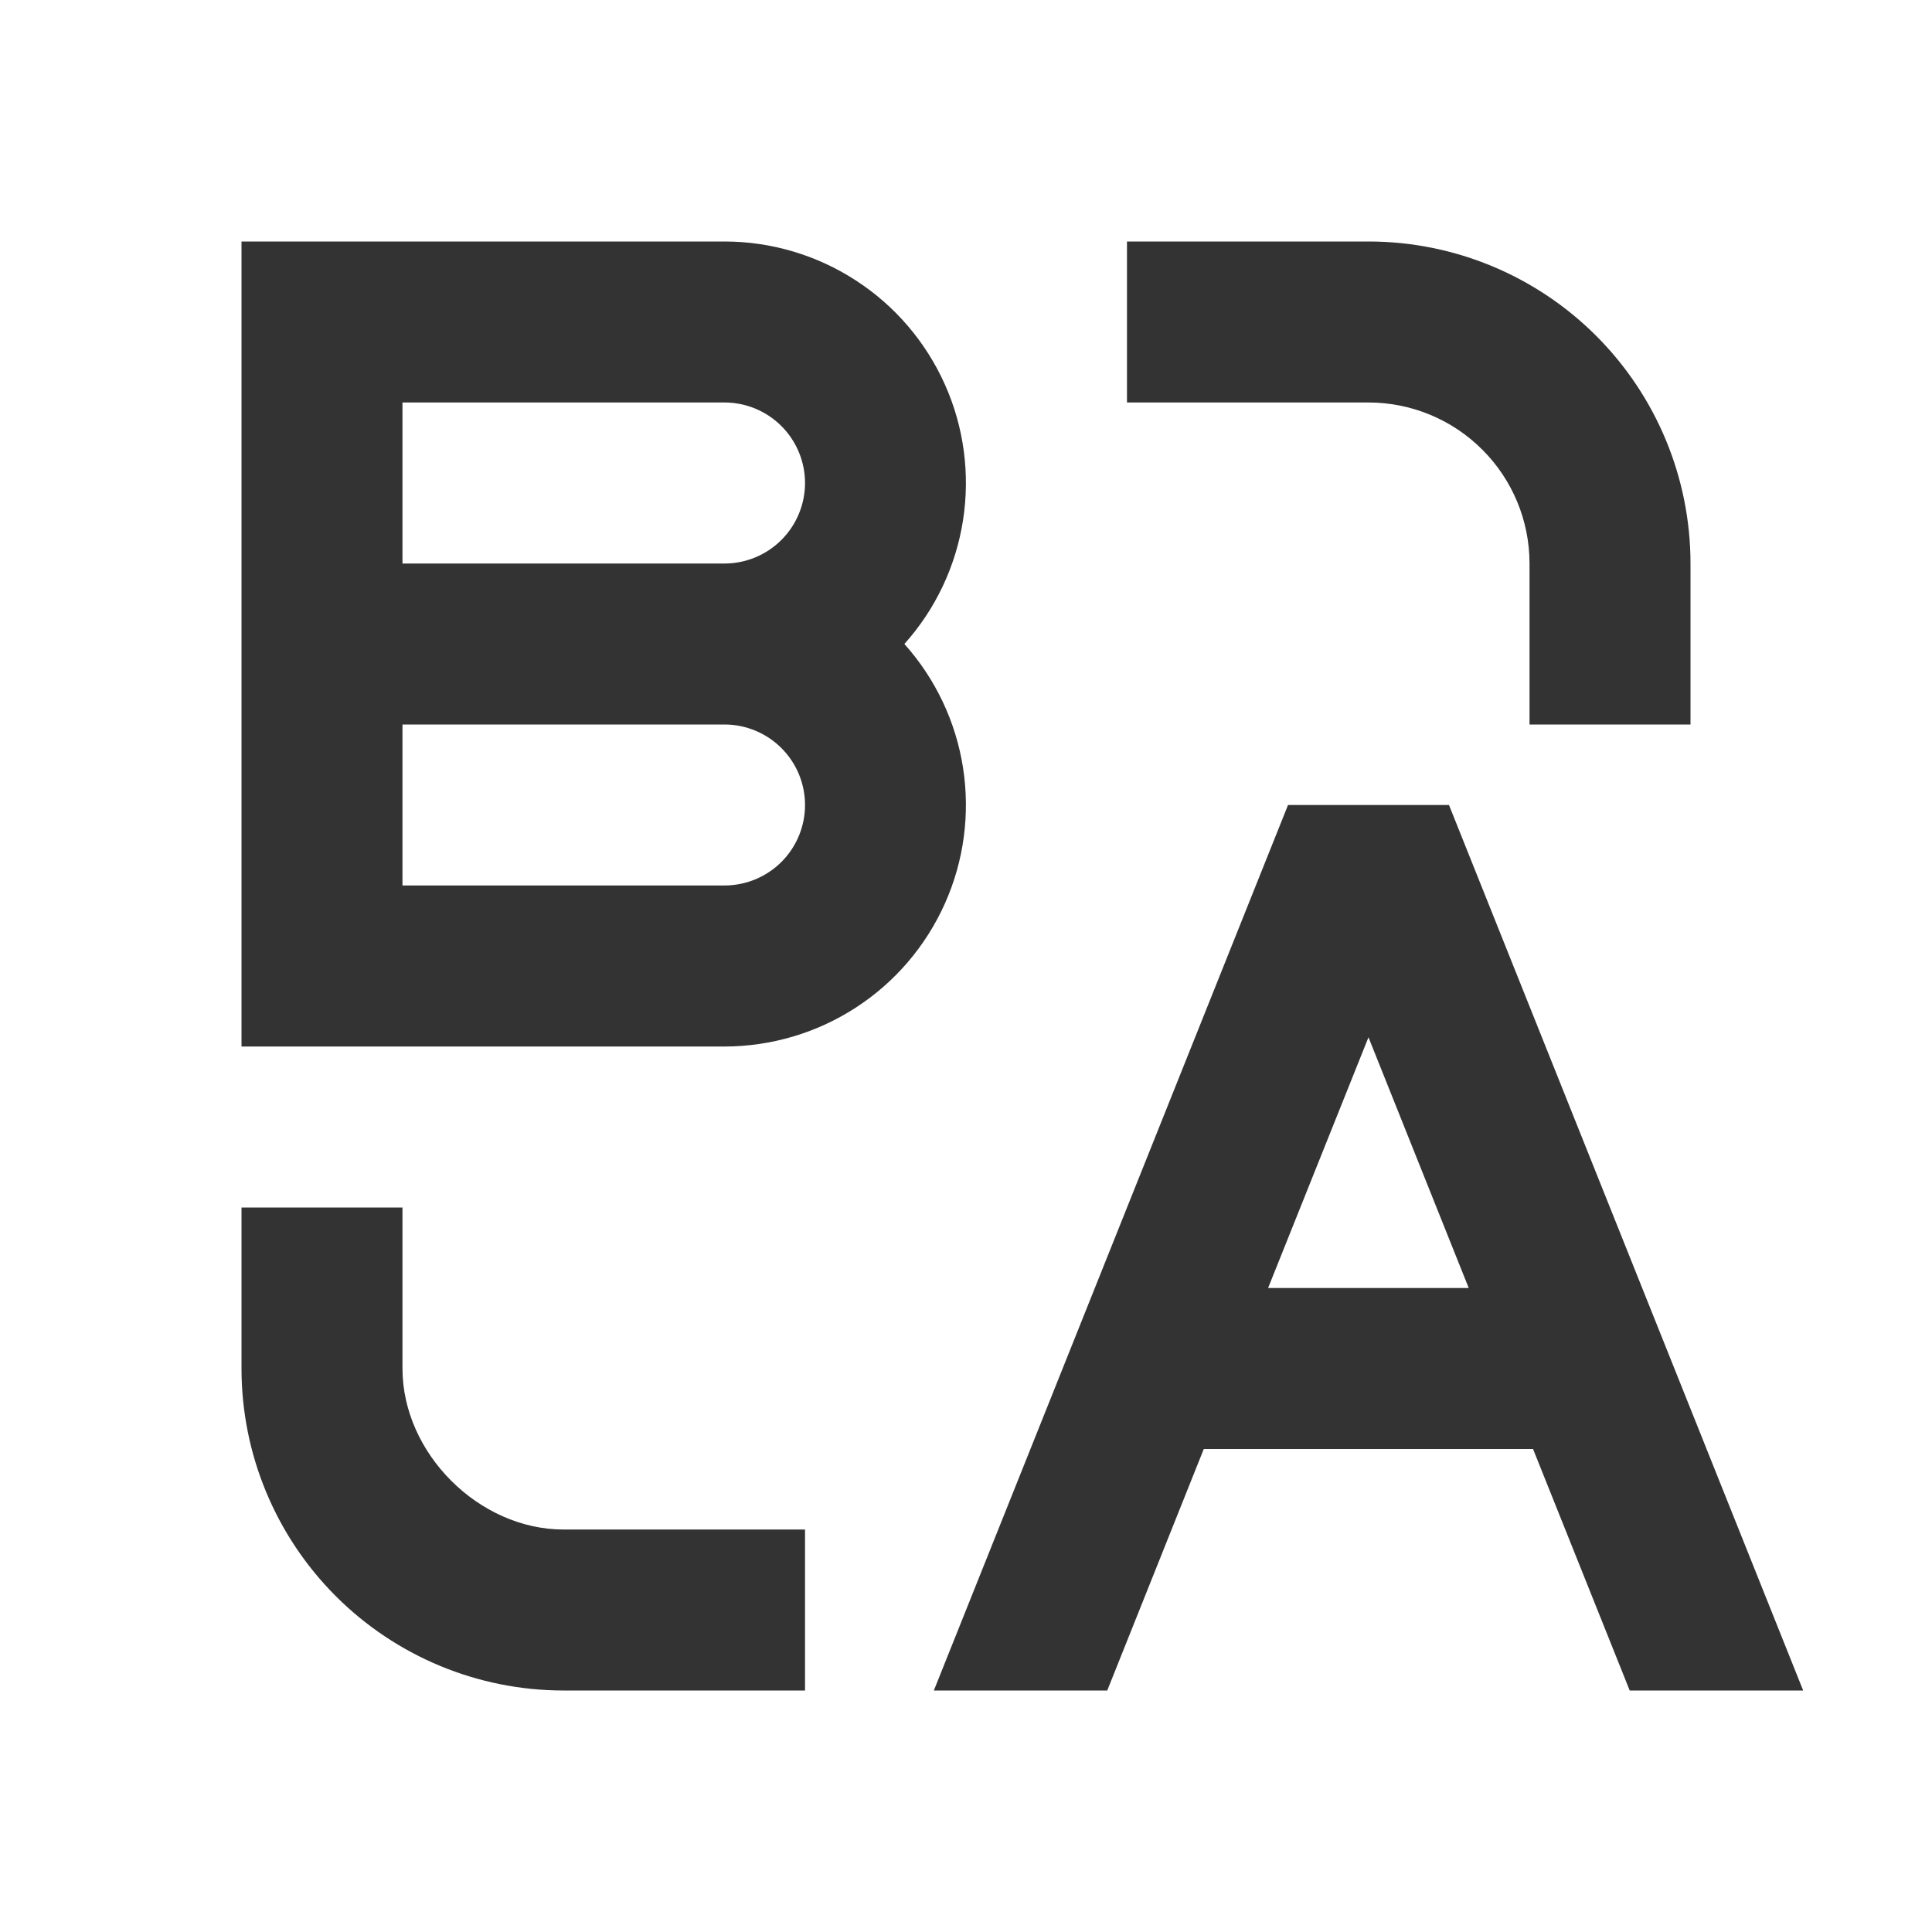 <?xml version="1.0" encoding="UTF-8"?> <svg xmlns="http://www.w3.org/2000/svg" width="28" height="28" viewBox="0 0 28 28" fill="none"> <g clip-path="url(#clip0_200_357)"> <path d="M5.833 17.5V19.833C5.833 21.063 6.942 22.167 8.167 22.167H11.667V24.5H8.167C6.929 24.5 5.742 24.008 4.867 23.133C3.992 22.258 3.5 21.071 3.5 19.833V17.5H5.833ZM21 11.667L26.133 24.5H23.619L22.218 21H17.446L16.047 24.5H13.534L18.667 11.667H21ZM19.833 15.033L18.378 18.667H21.286L19.833 15.033ZM3.5 3.5H10.5C11.175 3.5 11.837 3.696 12.403 4.064C12.97 4.431 13.418 4.955 13.694 5.572C13.97 6.188 14.061 6.872 13.957 7.539C13.853 8.207 13.558 8.83 13.107 9.333C13.558 9.837 13.853 10.46 13.957 11.127C14.061 11.795 13.97 12.478 13.694 13.095C13.418 13.712 12.97 14.236 12.403 14.603C11.837 14.971 11.175 15.166 10.5 15.167H3.5V3.5ZM10.5 10.5H5.833V12.833H10.5C10.809 12.833 11.106 12.71 11.325 12.492C11.544 12.273 11.667 11.976 11.667 11.667C11.667 11.357 11.544 11.06 11.325 10.842C11.106 10.623 10.809 10.5 10.5 10.5ZM19.833 3.5C21.071 3.5 22.258 3.992 23.133 4.867C24.008 5.742 24.5 6.929 24.5 8.167V10.5H22.167V8.167C22.167 7.548 21.921 6.954 21.483 6.517C21.046 6.079 20.452 5.833 19.833 5.833H16.333V3.5H19.833ZM10.5 5.833H5.833V8.167H10.5C10.809 8.167 11.106 8.044 11.325 7.825C11.544 7.606 11.667 7.309 11.667 7C11.667 6.691 11.544 6.394 11.325 6.175C11.106 5.956 10.809 5.833 10.5 5.833Z" fill="#333333"></path> </g> <defs> <clipPath id="clip0_200_357"> <rect width="28" height="28" fill="white"></rect> </clipPath> </defs> </svg> 